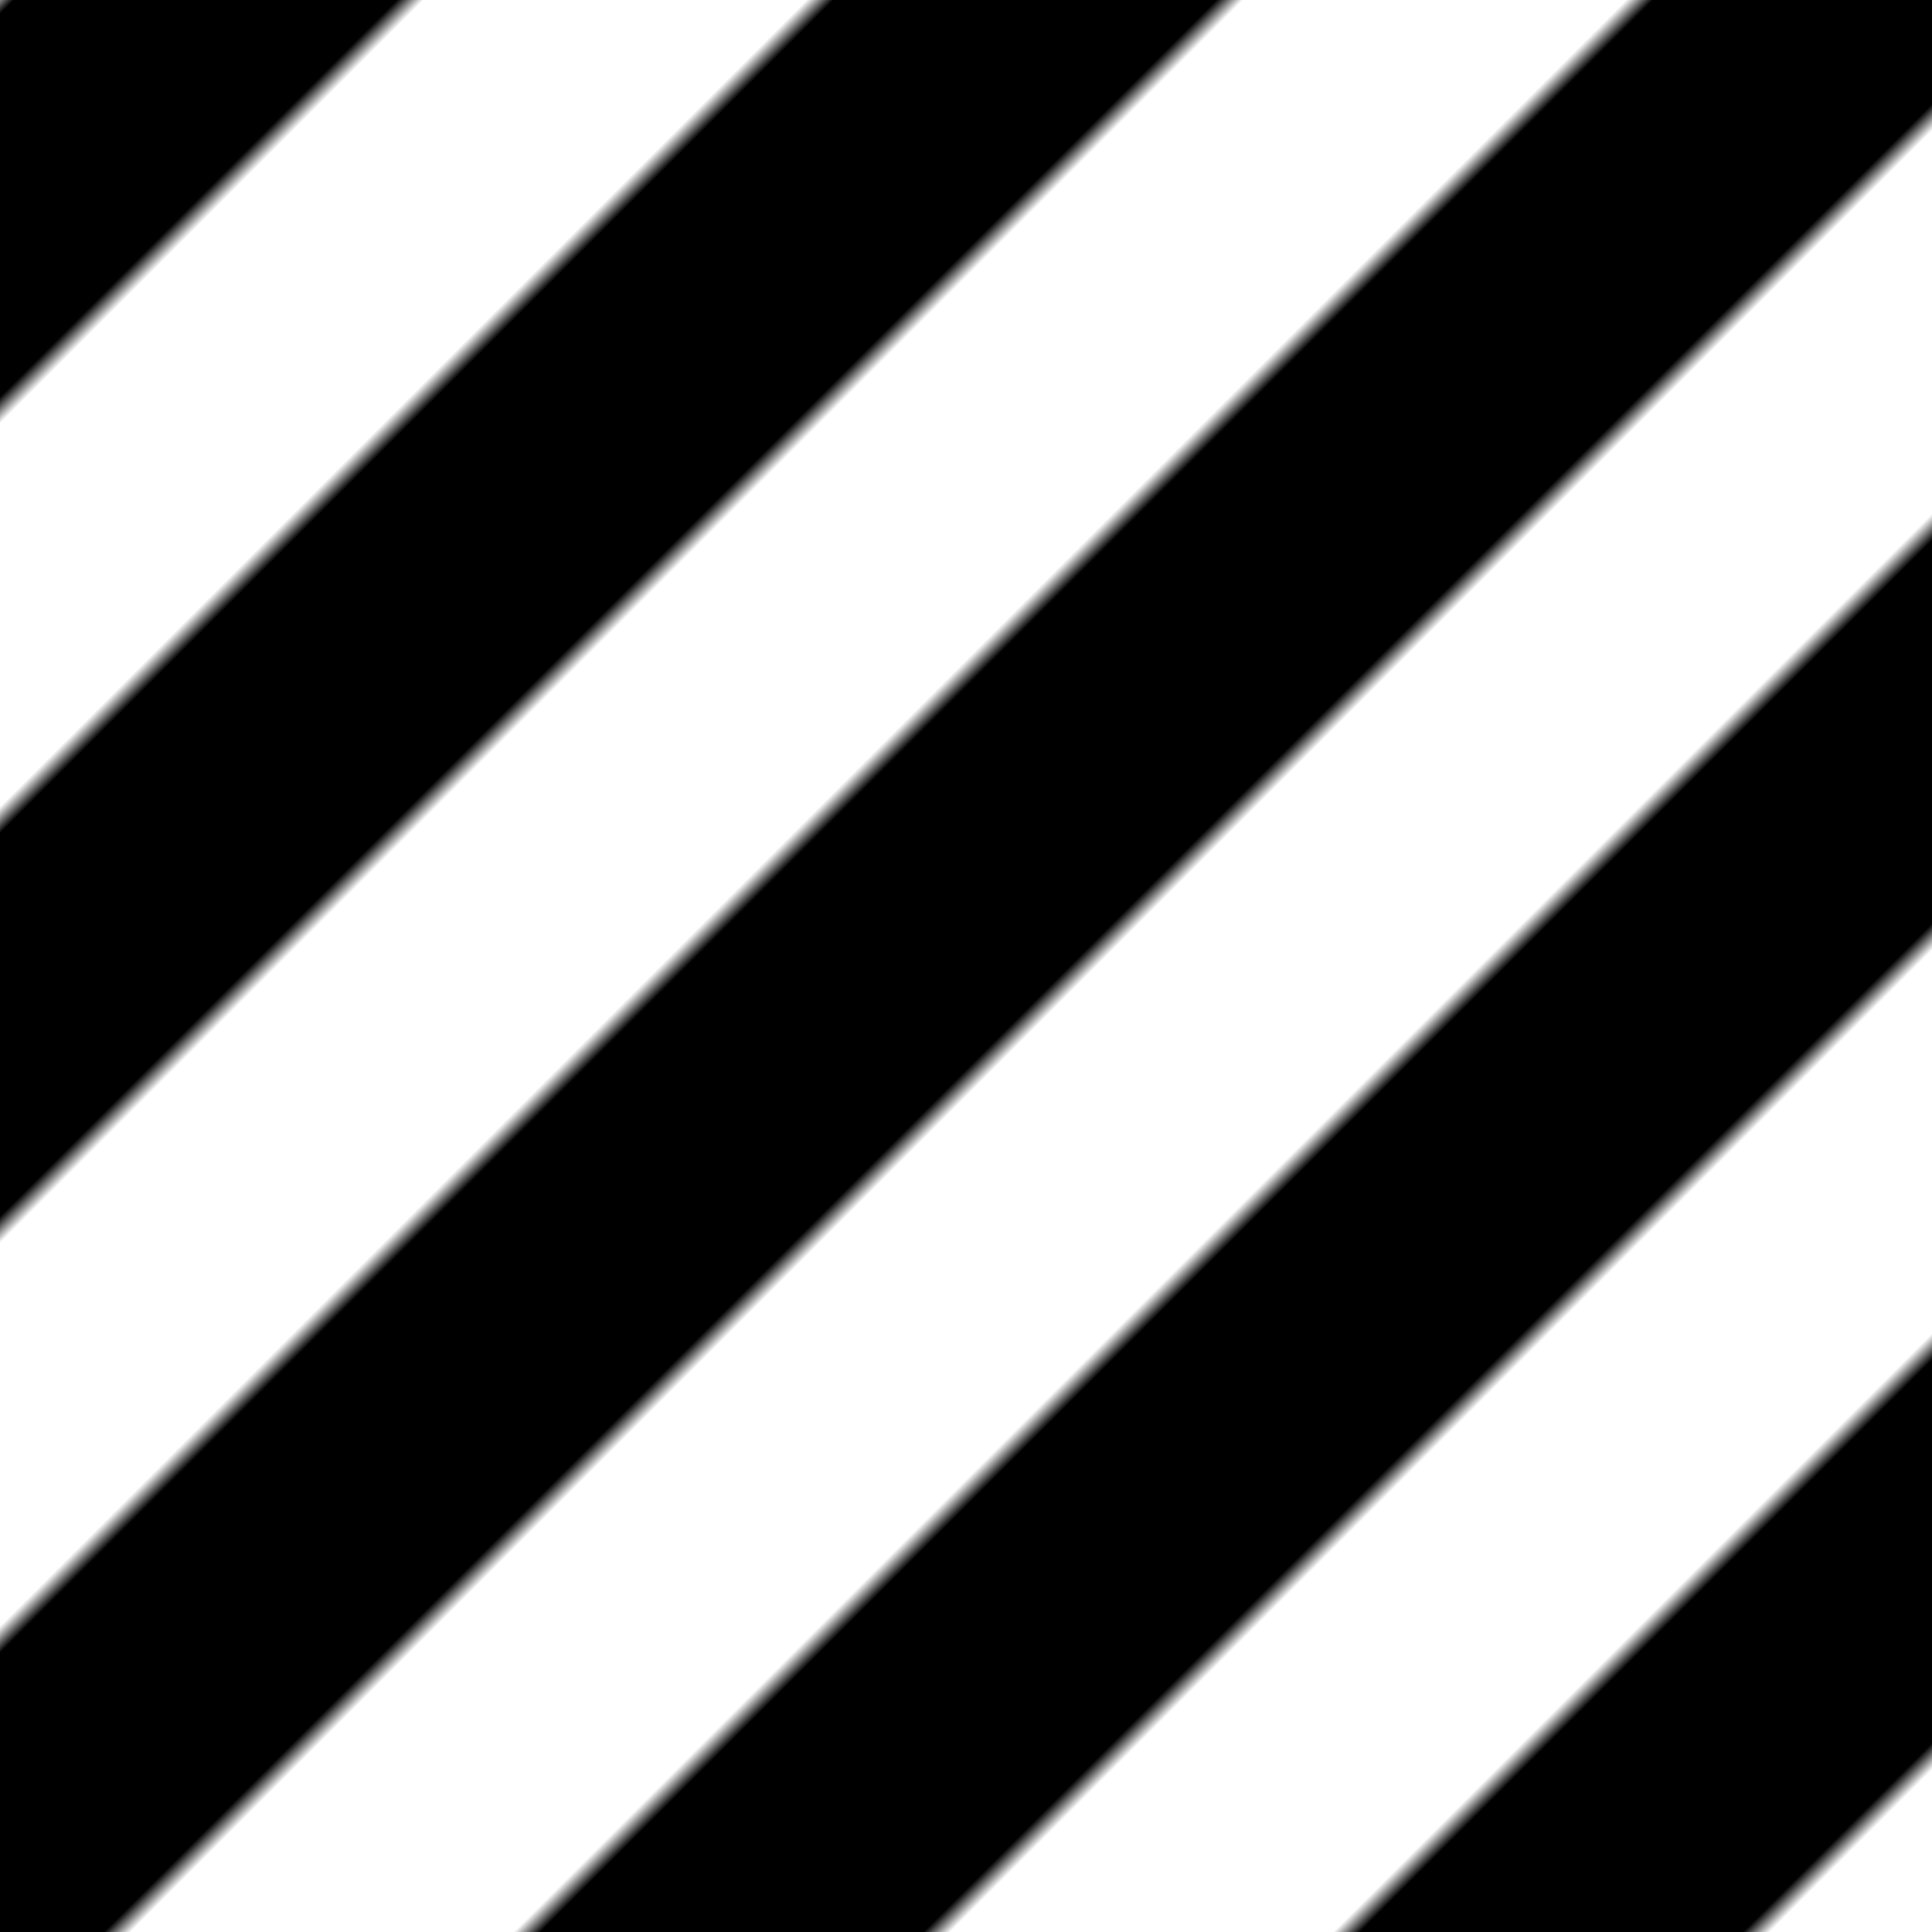 <?xml version="1.0" standalone="no"?><!DOCTYPE svg PUBLIC "-//W3C//DTD SVG 1.1//EN" "http://www.w3.org/Graphics/SVG/1.1/DTD/svg11.dtd"><svg xmlns="http://www.w3.org/2000/svg" width="100px" height="100px"><defs><pattern id="pattern_Z6nUX" patternUnits="userSpaceOnUse" width="30" height="30" patternTransform="rotate(45)"><line x1="0" y="0" x2="0" y2="30" stroke="#000000" stroke-width="30"/></pattern></defs> <rect width="100%" height="100%" fill="url(#pattern_Z6nUX)" opacity="1"/></svg>